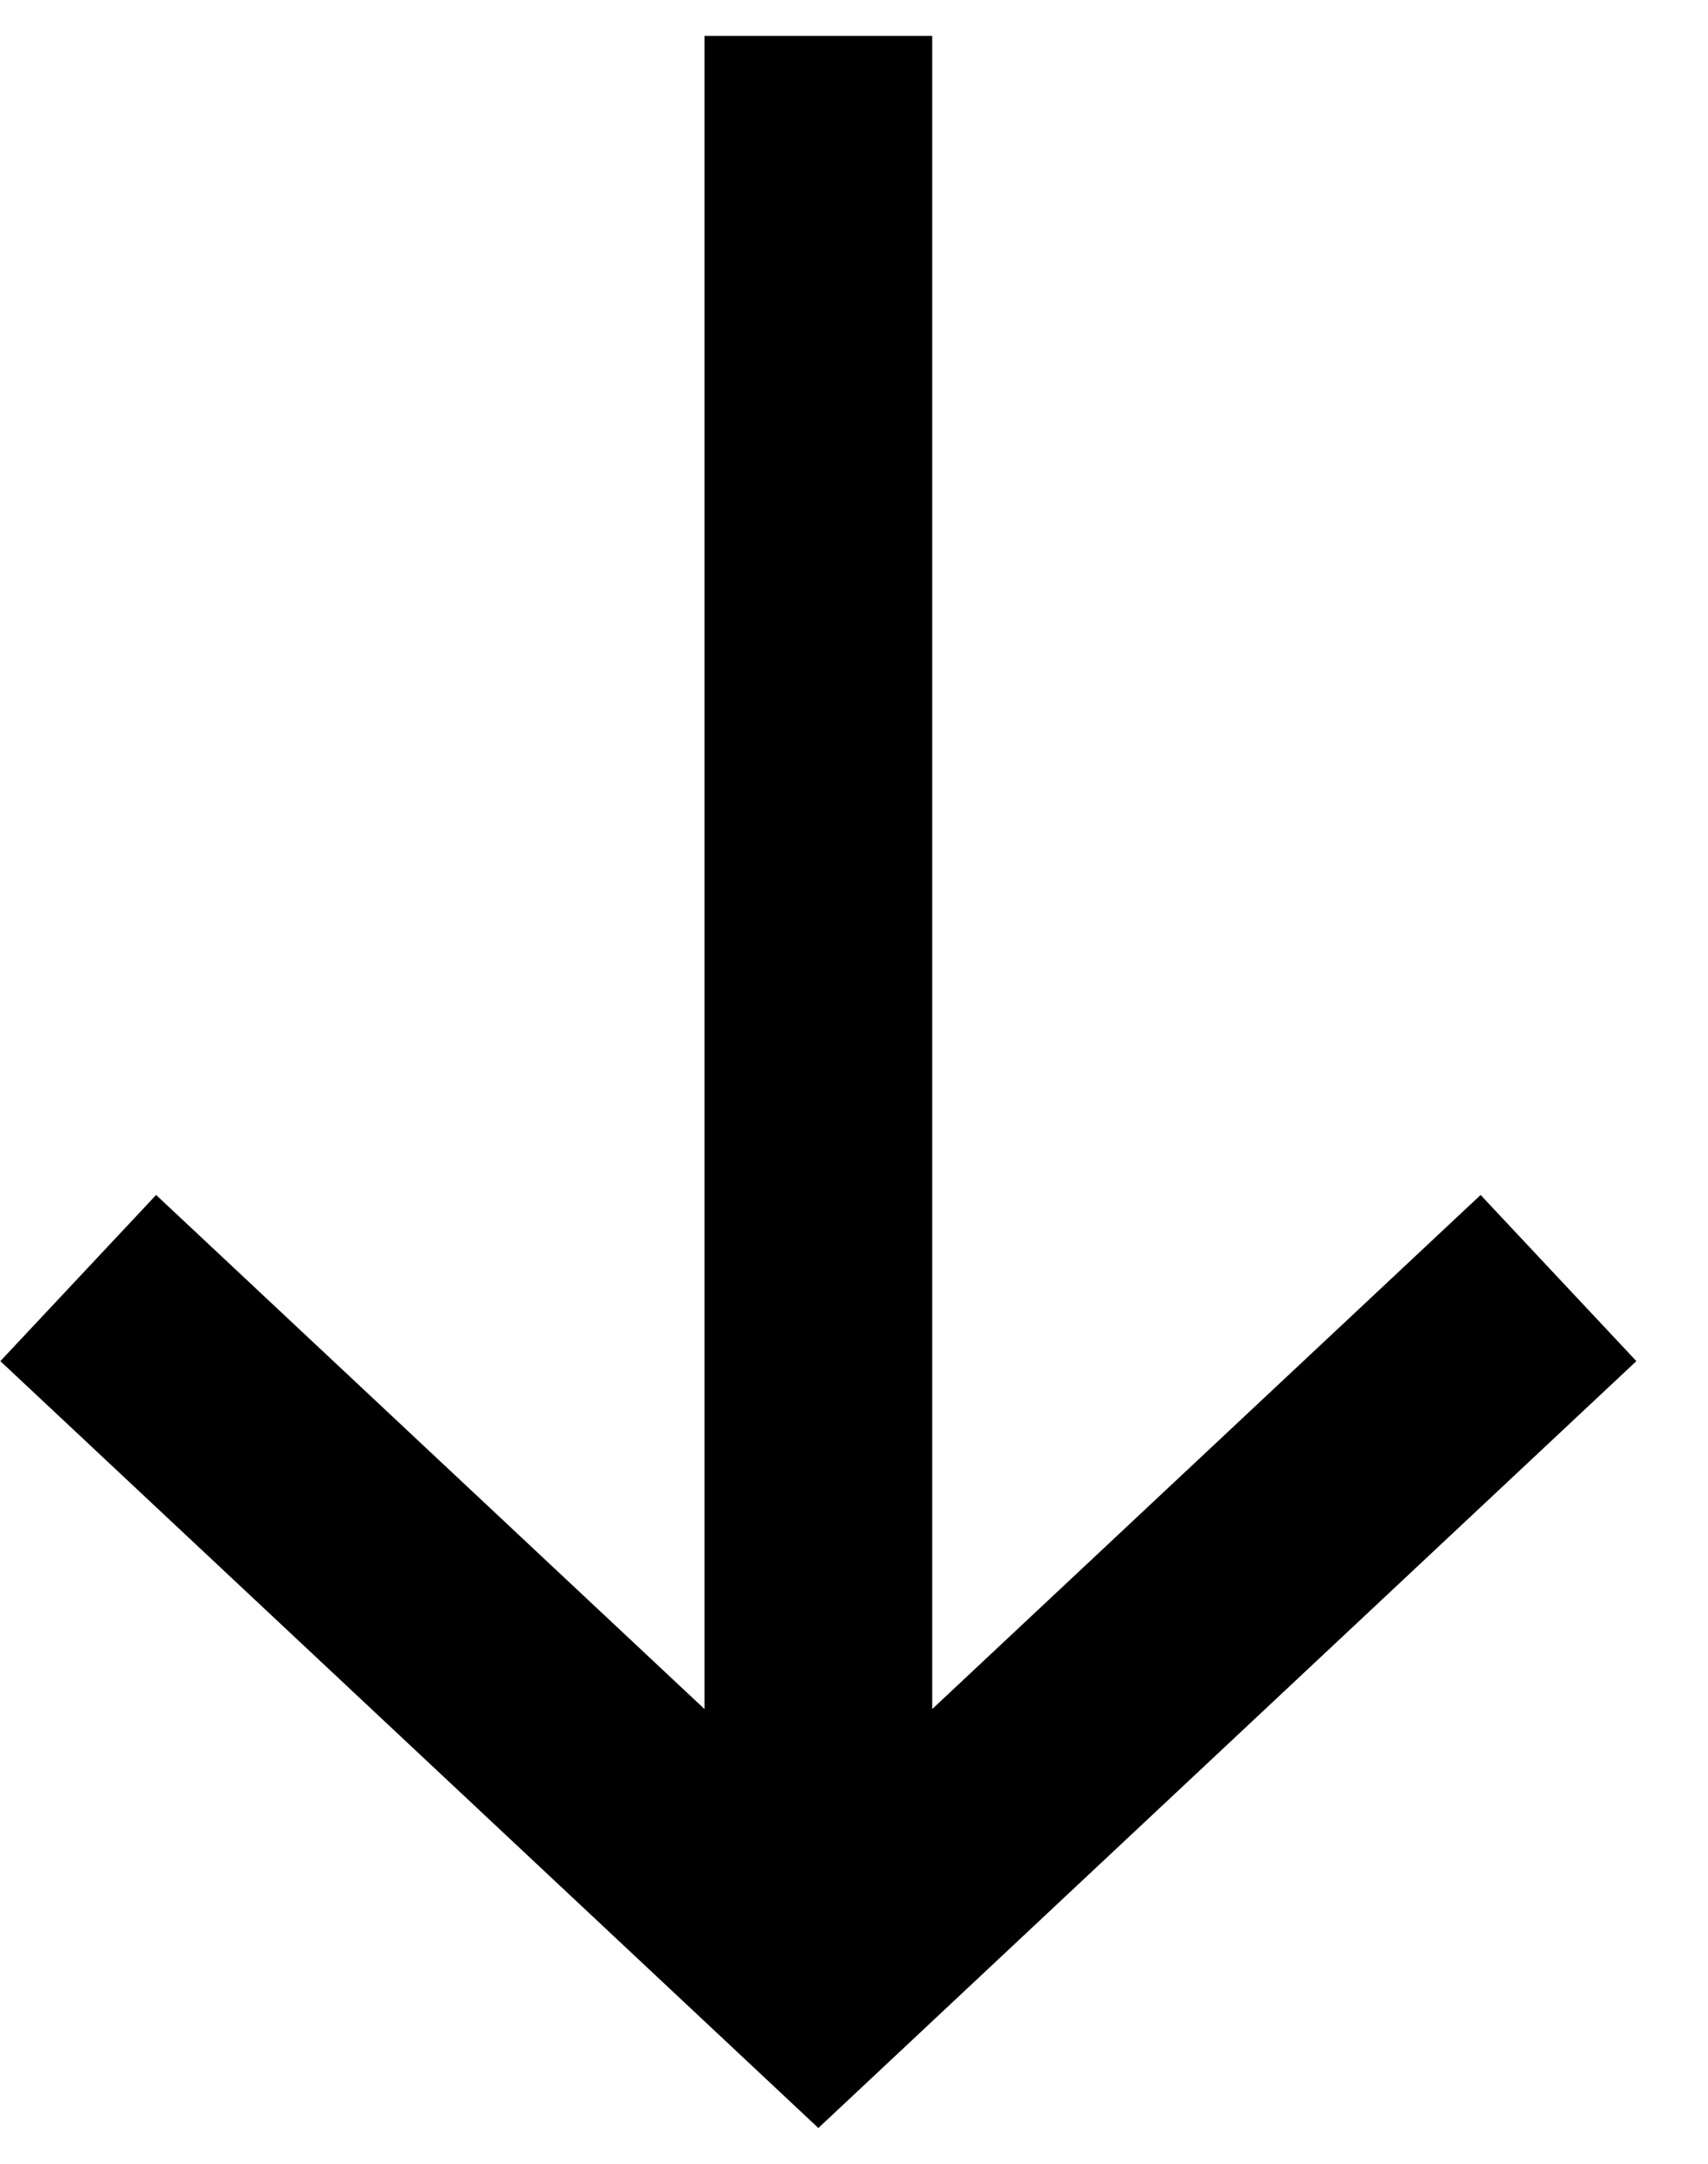 <svg width="15" height="19" viewBox="0 0 15 19" fill="none" xmlns="http://www.w3.org/2000/svg">
<path fill-rule="evenodd" clip-rule="evenodd" d="M7.187 18.686L0.003 11.952L1.371 10.493L6.187 15.007L6.187 0.315L8.187 0.315L8.187 15.007L13.003 10.493L14.371 11.952L7.187 18.686Z" fill="black"/>
</svg>

